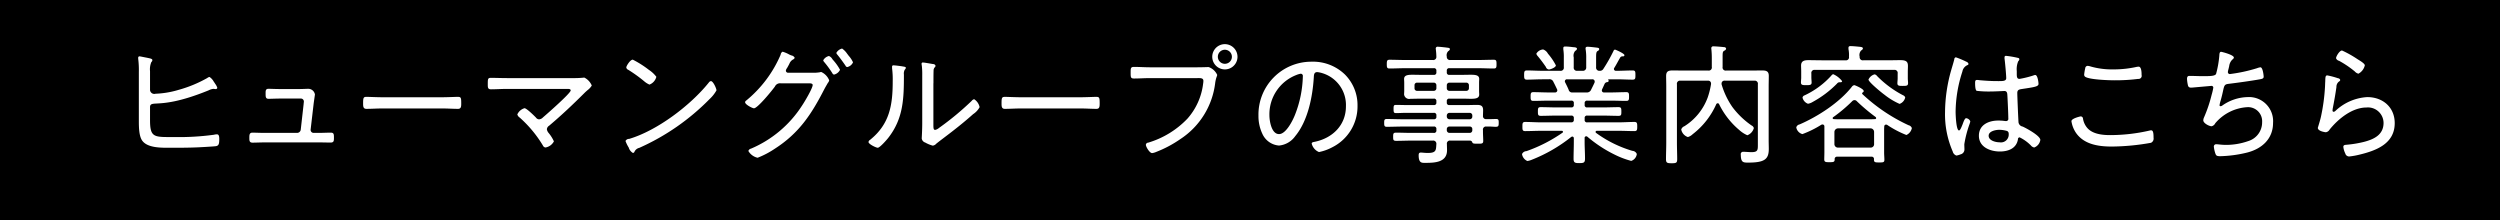 <svg id="banner-ttl.svg" xmlns="http://www.w3.org/2000/svg" width="500" height="44" viewBox="0 0 500 44">
  <defs>
    <style>
      .cls-1, .cls-2 {
        fill-rule: evenodd;
      }

      .cls-2 {
        fill: #fff;
      }
    </style>
  </defs>
  <path id="シェイプ_3" data-name="シェイプ 3" class="cls-1" d="M763,5440H263v-44H763v44Z" transform="translate(-263 -5396)"/>
  <path id="ヒューマングループの事業内容はこちら" class="cls-2" d="M293.005,5417.45c0-.67.391-0.7,1.406-0.75,1.484-.08,4.451-0.24,10.309-2.63a2.775,2.775,0,0,1,.885-0.29h0.208a1.2,1.2,0,0,0,.312.03,0.3,0.3,0,0,0,.339-0.24,2.658,2.658,0,0,0-.417-0.8c-0.1-.16-0.208-0.32-0.312-0.47a2.583,2.583,0,0,0-.833-0.91,0.976,0.976,0,0,0-.443.21,25.154,25.154,0,0,1-5.7,2.36,18.543,18.543,0,0,1-4.659.79,0.86,0.86,0,0,1-1.094-.71v-3.8a3.73,3.73,0,0,1,.261-1.82,0.584,0.584,0,0,0,.208-0.39c0-.29-0.417-0.34-1.276-0.52-0.182-.03-1.171-0.24-1.3-0.24a0.25,0.25,0,0,0-.261.26v0.21a17.959,17.959,0,0,1,.131,2.66v9.71c0,1.12,0,3.04.65,3.98,1.068,1.56,3.983,1.46,5.7,1.46,1.8,0,3.593,0,5.415-.08,0.651-.03,3.046-0.16,3.592-0.23,0.625-.08.729-0.45,0.729-1.44,0-.52-0.078-0.93-0.442-0.93a2.23,2.23,0,0,0-.625.08,51.66,51.66,0,0,1-8.018.46c-3.931,0-4.764.16-4.764-3.38v-2.58Zm26.137-3.64c-1.016,0-1.927-.05-2.447-0.05-0.6,0-.573.44-0.573,0.96,0,0.62,0,1.04.573,1.04,0.546,0,1.561-.05,2.473-0.05h3.982a0.593,0.593,0,0,1,.625.6c0,0.08-.052.44-0.052,0.54l-0.573,5.08a0.736,0.736,0,0,1-.728.65H315.94c-0.833,0-1.823-.05-2.447-0.05s-0.625.47-.625,1.07c0,0.49,0,.93.625,0.93,0.65,0,1.692-.05,2.447-0.05h10.725c0.833,0,1.64.03,2.473,0.03,0.65,0,.65-0.39.65-0.94,0-.68,0-1.04-0.624-1.04-0.833,0-1.666.05-2.5,0.05h-0.937a0.6,0.6,0,0,1-.6-0.68l0.6-5.15c0.026-.23.26-1.82,0.26-1.85a1.352,1.352,0,0,0-1.354-1.14c-0.312,0-1.2.05-1.9,0.05h-3.592Zm20.33,1.64c-1.119,0-2.733-.08-3.149-0.08-0.625,0-.7.18-0.7,1.28,0,0.59,0,1.12.651,1.12,1.067,0,2.134-.08,3.2-0.08h11.949c1.067,0,2.134.08,3.2,0.08,0.624,0,.624-0.53.624-1.12,0-1.1-.052-1.28-0.7-1.28-0.417,0-2.031.08-3.124,0.08H339.472Zm24.939-3.83c-1.094,0-2.161-.05-3.254-0.05-0.6,0-.6.29-0.6,1.22,0,0.65-.026,1.07.625,1.07,1.067,0,2.16-.08,3.228-0.08h11.922c0.391,0,.807-0.02.807,0.31,0,0.55-4.816,4.77-5.545,5.39a1.212,1.212,0,0,1-.754.39,0.793,0.793,0,0,1-.651-0.36c-0.365-.37-1.875-1.87-2.291-1.87a2.294,2.294,0,0,0-1.432,1.24,1.1,1.1,0,0,0,.469.63,23.978,23.978,0,0,1,4.633,5.57,0.673,0.673,0,0,0,.521.42,2.344,2.344,0,0,0,1.692-1.23,7.283,7.283,0,0,0-1.041-1.66,1.49,1.49,0,0,1-.365-0.76,0.924,0.924,0,0,1,.443-0.7c2.473-2.08,4.816-4.3,7.08-6.56,0.209-.21.417-0.39,0.625-0.57a3.222,3.222,0,0,0,.833-0.91,3.117,3.117,0,0,0-1.484-1.59,0.926,0.926,0,0,0-.234.02,19.739,19.739,0,0,1-2.186.08H364.411Zm40.765,0.6a0.653,0.653,0,0,0-.416.29c-3.644,4.55-10.309,9.6-15.931,11.27a0.78,0.78,0,0,0-.729.42,6.935,6.935,0,0,0,.651,1.32,1.8,1.8,0,0,0,.833,1.07,0.36,0.36,0,0,0,.286-0.18,1.394,1.394,0,0,1,.989-0.84,45.78,45.78,0,0,0,14.083-9.78,7.029,7.029,0,0,0,1.354-1.72C406.3,5413.73,405.645,5412.22,405.176,5412.22Zm-15.618-4.29c-0.521,0-1.3,1.27-1.3,1.56a0.614,0.614,0,0,0,.39.47,28.489,28.489,0,0,1,3.15,2.26,4.05,4.05,0,0,0,1.094.7,2.246,2.246,0,0,0,1.379-1.56,6.014,6.014,0,0,0-1.484-1.38A19.872,19.872,0,0,0,389.558,5407.93Zm39.932-.08a1.458,1.458,0,0,0-.7-0.65,1.768,1.768,0,0,0-1.145.86,0.7,0.7,0,0,0,.182.33,20.4,20.4,0,0,1,1.64,2.24,0.471,0.471,0,0,0,.339.29,1.76,1.76,0,0,0,1.2-.96,10.041,10.041,0,0,0-1.249-1.8C429.673,5408.06,429.568,5407.95,429.49,5407.85Zm2.942-1.1a3.9,3.9,0,0,0-1.015-1.04,1.8,1.8,0,0,0-1.146.86,0.558,0.558,0,0,0,.156.31c0.6,0.73,1.146,1.49,1.666,2.24a0.43,0.43,0,0,0,.365.29,1.674,1.674,0,0,0,1.145-.94,4.829,4.829,0,0,0-.807-1.25C432.666,5407.07,432.562,5406.91,432.432,5406.75Zm-11.818,3.8a0.446,0.446,0,0,1-.443-0.41,1.031,1.031,0,0,1,.234-0.52c0.209-.37.365-0.65,0.469-0.86a1.651,1.651,0,0,1,.729-0.86,0.613,0.613,0,0,0,.338-0.34,0.871,0.871,0,0,0-.651-0.47,3.463,3.463,0,0,1-.572-0.26,6.266,6.266,0,0,0-1.2-.49,0.745,0.745,0,0,0-.39.6,24.052,24.052,0,0,1-6.873,9.16,0.458,0.458,0,0,0-.234.34c0,0.49,1.484,1.22,1.77,1.22,0.729,0,3.671-3.62,4.191-4.35a1.126,1.126,0,0,1,1.146-.65h5.6c0.39,0,.807.03,0.807,0.34,0,0.65-1.666,3.44-2.109,4.09a22.65,22.65,0,0,1-10.23,8.64,0.688,0.688,0,0,0-.521.47,2.848,2.848,0,0,0,1.848,1.35,17.659,17.659,0,0,0,3.462-1.82c4.816-3.1,7.289-6.85,9.84-11.82,0.313-.6.573-1.01,0.729-1.3a1.215,1.215,0,0,0,.287-0.55,3.105,3.105,0,0,0-1.588-1.66,0.8,0.8,0,0,0-.261.05,7.272,7.272,0,0,1-1.483.1h-4.894Zm29.077,2.11c0-.7,0-1.85.026-2.52a0.962,0.962,0,0,1,.208-0.65,0.453,0.453,0,0,0,.183-0.34,0.5,0.5,0,0,0-.5-0.34c-0.338-.05-1.744-0.31-2.031-0.31a0.234,0.234,0,0,0-.26.26,2.581,2.581,0,0,0,.052.41,15.158,15.158,0,0,1,.078,1.88v9.53c0,1.48-.1,2.96-0.1,3.12a1.006,1.006,0,0,0,.7.81,6.422,6.422,0,0,0,1.51.62,1.17,1.17,0,0,0,.7-0.39c0.52-.44,2.733-2.08,3.514-2.71,1.3-1.01,2.6-2.08,3.853-3.2a3.892,3.892,0,0,0,1.3-1.4,2.509,2.509,0,0,0-1.093-1.59,0.9,0.9,0,0,0-.5.34,56.946,56.946,0,0,1-6.534,5.41,1.748,1.748,0,0,1-.755.39c-0.338,0-.364-0.31-0.364-1.04v-8.28Zm-7.966-3.59a0.25,0.25,0,0,0-.312.26v0.29a18.1,18.1,0,0,1,.13,2.65c0,4.77-.625,8.57-4.555,11.72a0.574,0.574,0,0,0-.287.41c0,0.42,1.51,1.15,1.849,1.15,0.416,0,1.8-1.59,2.082-1.95,3.072-3.91,3.15-7.94,3.15-12.68a1.672,1.672,0,0,1,.156-0.96,0.847,0.847,0,0,0,.234-0.37c0-.23-0.234-0.23-0.833-0.34C443,5409.2,442.012,5409.07,441.725,5409.07Zm25.433,6.38c-1.119,0-2.733-.08-3.149-0.08-0.625,0-.7.18-0.7,1.28,0,0.59,0,1.12.651,1.12,1.067,0,2.134-.08,3.2-0.08h11.949c1.067,0,2.135.08,3.2,0.08,0.625,0,.625-0.53.625-1.12,0-1.1-.052-1.28-0.7-1.28-0.417,0-2.031.08-3.124,0.08H467.158Zm25.876-5.99c-1.093,0-2.161-.08-3.254-0.08-0.651,0-.651.32-0.651,1.12,0,0.94,0,1.2.677,1.2,1.067,0,2.135-.08,3.2-0.08h9.345c0.677,0,1.328-.08,1.328.57a3.4,3.4,0,0,1-.052.53,12.851,12.851,0,0,1-3.15,7.02,17.923,17.923,0,0,1-7.836,4.79,0.48,0.48,0,0,0-.468.42c0,0.42.755,1.67,1.249,1.67a2.986,2.986,0,0,0,.833-0.24,23.064,23.064,0,0,0,4.842-2.58,15.612,15.612,0,0,0,6.951-11.29c0.182-1.12.39-1.28,0.39-1.54a2.941,2.941,0,0,0-1.718-1.56c-0.052,0-1.276.05-2.239,0.05h-9.449Zm14.942-3.51a1.405,1.405,0,1,1-1.406,1.4A1.4,1.4,0,0,1,507.976,5405.95Zm0-1.12a2.525,2.525,0,1,0,2.525,2.52A2.54,2.54,0,0,0,507.976,5404.83Zm15.176,5.91a0.441,0.441,0,0,1,.417.52,22.229,22.229,0,0,1-1.562,7.68c-0.443,1.14-1.8,3.88-3.2,3.88-1.51,0-1.926-2.63-1.926-3.78a8.429,8.429,0,0,1,5.336-8.02A4.292,4.292,0,0,1,523.152,5410.74Zm2.187-2.4a10.58,10.58,0,0,0-10.647,10.8,8.268,8.268,0,0,0,.781,3.62,3.972,3.972,0,0,0,3.332,2.35,4.491,4.491,0,0,0,3.254-1.9c2.525-3.05,3.462-7.87,3.7-11.72,0.026-.49.026-1.07,0.7-1.07a5.365,5.365,0,0,1,1.094.24,6.648,6.648,0,0,1,4.633,6.61c0,3.75-2.655,6.33-6.195,7.08-0.235.05-.651,0.08-0.651,0.37a2.458,2.458,0,0,0,1.458,1.69,9.684,9.684,0,0,0,2.681-.97,9.127,9.127,0,0,0,5.024-8.27,8.649,8.649,0,0,0-2.551-6.3A9.171,9.171,0,0,0,525.339,5408.34Zm27.021,4.71a0.513,0.513,0,0,1,.546-0.52h3.333a0.513,0.513,0,0,1,.546.52v0.6a0.513,0.513,0,0,1-.546.52h-3.333a0.513,0.513,0,0,1-.546-0.52v-0.6Zm-2.629-.52a0.513,0.513,0,0,1,.546.52v0.6a0.513,0.513,0,0,1-.546.52h-3.306a0.493,0.493,0,0,1-.521-0.52v-0.6a0.493,0.493,0,0,1,.521-0.52h3.306Zm7.21,8.78a0.487,0.487,0,0,1,.521.52v0.2a0.511,0.511,0,0,1-.521.55h-4.035a0.532,0.532,0,0,1-.546-0.55v-0.2a0.508,0.508,0,0,1,.546-0.52h4.035Zm-4.581-2.19a0.538,0.538,0,0,1,.546-0.55h4.035a0.517,0.517,0,0,1,.521.55v0.18a0.517,0.517,0,0,1-.521.55h-4.035a0.538,0.538,0,0,1-.546-0.55v-0.18Zm7.237,0.02c0-.36.026-0.72,0.026-1.09,0-.91-0.443-1.07-1.276-1.07-0.573,0-1.119.03-1.692,0.03h-3.749a0.457,0.457,0,0,1-.546-0.52v-0.23a0.46,0.46,0,0,1,.546-0.53h2.552c0.65,0,1.223.03,1.718,0.03,1.015,0,1.666-.13,1.666-0.86,0-.21-0.026-0.36-0.026-0.75v-1.59c0-.39.026-0.55,0.026-0.76,0-.72-0.625-0.85-1.666-0.85-0.5,0-1.068.02-1.718,0.02h-2.552a0.457,0.457,0,0,1-.546-0.52v-0.29a0.457,0.457,0,0,1,.546-0.52h5.727c1.042,0,2.083.06,3.124,0.06,0.521,0,.547-0.24.547-0.86,0-.65-0.026-0.89-0.547-0.89-1.041,0-2.082.05-3.124,0.05h-5.544a0.619,0.619,0,0,1-.729-0.67,1.145,1.145,0,0,1,.312-1.12,0.584,0.584,0,0,0,.313-0.37c0-.28-0.365-0.28-0.573-0.31-0.313-.05-1.536-0.18-1.822-0.18a0.358,0.358,0,0,0-.443.34c0,0.07.026,0.15,0.026,0.26a12.146,12.146,0,0,1,.1,1.38,0.619,0.619,0,0,1-.729.67H544.03c-1.042,0-2.083-.05-3.124-0.05-0.5,0-.547.24-0.547,0.89,0,0.6.026,0.86,0.547,0.86,1.041,0,2.082-.06,3.124-0.06h5.7a0.457,0.457,0,0,1,.546.52v0.29a0.457,0.457,0,0,1-.546.52h-2.5c-0.651,0-1.25-.02-1.745-0.02-1.041,0-1.666.13-1.666,0.85,0,0.26.027,0.39,0.027,0.76v1.59c0,0.36-.027.49-0.027,0.75a1.026,1.026,0,0,0,1.276.86c0.7,0,1.432-.03,2.135-0.03h2.5a0.46,0.46,0,0,1,.546.53v0.23a0.457,0.457,0,0,1-.546.52h-5.649c-0.625,0-1.224-.03-1.848-0.03-0.469,0-.521.13-0.521,0.81s0.052,0.83.521,0.83c0.624,0,1.223-.05,1.848-0.05h5.649a0.466,0.466,0,0,1,.546.55v0.18a0.466,0.466,0,0,1-.546.55h-6.2c-1.067,0-2.134-.05-3.2-0.05-0.468,0-.494.26-0.494,0.75s0,0.81.494,0.81c1.068,0,2.135-.05,3.2-0.05h6.2a0.453,0.453,0,0,1,.546.52v0.2a0.466,0.466,0,0,1-.546.55H545.3c-1.015,0-2.056-.05-3.071-0.05-0.573,0-.6.21-0.6,0.83,0,0.6.026,0.81,0.6,0.81,1.041,0,2.056-.05,3.071-0.05h4.243a0.629,0.629,0,0,1,.729.7c-0.078,1.2,0,1.77-1.718,1.77-0.6,0-1.119-.08-1.379-0.08-0.365,0-.443.21-0.443,0.55,0,1.59.651,1.51,1.328,1.51,1.874,0,4.347-.08,4.347-2.53,0-.41-0.026-0.8-0.026-1.22a0.6,0.6,0,0,1,.7-0.7h3.852a0.5,0.5,0,0,1,.5.28c0.1,0.29.182,0.34,1.067,0.34,0.807,0,1.146.03,1.146-.54,0-.6-0.052-1.2-0.052-1.83v-0.34a0.606,0.606,0,0,1,.7-0.72c0.886-.03,1.432.05,1.8,0.05,0.572,0,.65-0.13.65-0.78,0-.5,0-0.78-0.494-0.78-0.651,0-1.3.05-1.979,0.02A0.586,0.586,0,0,1,559.6,5419.14Zm14.577-10.07a11.8,11.8,0,0,0-1.588-2.34,1.749,1.749,0,0,0-.963-0.84,1.717,1.717,0,0,0-1.353.84,0.914,0.914,0,0,0,.234.44,27.655,27.655,0,0,1,1.666,2.21,0.724,0.724,0,0,0,.6.52C573.055,5409.9,574.174,5409.51,574.174,5409.07Zm3.358,5.42a0.709,0.709,0,0,1-.807-0.55c-0.208-.5-0.442-0.96-0.676-1.43a0.521,0.521,0,0,1-.079-0.26,0.414,0.414,0,0,1,.469-0.39h5a0.444,0.444,0,0,1,.5.41,0.669,0.669,0,0,1-.026.24c-0.209.47-.443,0.93-0.677,1.4a0.917,0.917,0,0,1-.989.58h-2.708Zm8.174-8.31a32.239,32.239,0,0,1-2.03,3.59,0.775,0.775,0,0,1-.755.39,0.634,0.634,0,0,1-.7-0.72v-1.91c0-.8.026-1.14,0.286-1.32a0.5,0.5,0,0,0,.339-0.37c0-.26-0.261-0.28-0.469-0.31-0.364-.05-1.51-0.18-1.848-0.18-0.234,0-.417.05-0.417,0.34a0.726,0.726,0,0,0,.026.23,10.358,10.358,0,0,1,.105,1.8v1.72a0.652,0.652,0,0,1-.729.72h-1.068a0.622,0.622,0,0,1-.7-0.72v-1.96a1.465,1.465,0,0,1,.312-1.32,0.535,0.535,0,0,0,.338-0.4c0-.28-0.442-0.31-0.807-0.33a13.242,13.242,0,0,0-1.535-.13c-0.235,0-.391.05-0.391,0.33v0.24a9.946,9.946,0,0,1,.1,1.72v1.85a0.624,0.624,0,0,1-.729.72h-3.514c-1.041,0-2.082-.07-3.15-0.07-0.52,0-.546.28-0.546,0.93,0,0.63.026,0.91,0.546,0.91,1.068,0,2.109-.07,3.15-0.07h1.2a0.83,0.83,0,0,1,.963.52c0.26,0.49.494,0.99,0.729,1.48a0.484,0.484,0,0,1,.052.21,0.439,0.439,0,0,1-.5.42h-1.249c-1.016,0-2.057-.06-3.072-0.06-0.521,0-.521.34-0.521,0.89,0,0.52,0,.86.521,0.86,1.015,0,2.056-.05,3.072-0.05h4.529a0.452,0.452,0,0,1,.521.54v0.29a0.449,0.449,0,0,1-.521.52h-3.124c-0.989,0-1.978-.05-2.967-0.05-0.547,0-.573.23-0.573,0.88,0,0.63.026,0.86,0.573,0.86,0.989,0,1.978-.05,2.967-0.05h3.124a0.449,0.449,0,0,1,.521.52v0.29a0.463,0.463,0,0,1-.521.54h-6.013c-1.068,0-2.135-.08-3.2-0.08-0.547,0-.547.32-0.547,0.92,0,0.62,0,.91.547,0.91,1.067,0,2.134-.06,3.2-0.06h4.087a0.249,0.249,0,0,1,.286.21,0.246,0.246,0,0,1-.13.19,30.117,30.117,0,0,1-7.185,3.67,1,1,0,0,0-.885.59,1.789,1.789,0,0,0,1.067,1.38,3.563,3.563,0,0,0,.911-0.26,30.466,30.466,0,0,0,7.836-4.53,0.472,0.472,0,0,1,.26-0.1,0.324,0.324,0,0,1,.287.36v0.73c0,1.12-.052,2.24-0.052,3.36,0,0.78.286,0.86,1.145,0.86,0.937,0,1.145-.1,1.145-0.94,0-1.09-.078-2.18-0.078-3.28v-0.78a0.312,0.312,0,0,1,.313-0.36,0.325,0.325,0,0,1,.234.08,26.133,26.133,0,0,0,5.571,3.64,17.305,17.305,0,0,0,3.2,1.2,1.649,1.649,0,0,0,1.119-1.38,1.018,1.018,0,0,0-.885-0.63,23.517,23.517,0,0,1-7.263-3.59,0.262,0.262,0,0,1-.1-0.21,0.249,0.249,0,0,1,.286-0.21h4.3c1.068,0,2.135.06,3.2,0.06,0.521,0,.547-0.29.547-0.91s-0.026-.92-0.547-0.92c-1.067,0-2.134.08-3.2,0.08h-6.221a0.46,0.46,0,0,1-.547-0.54v-0.29a0.457,0.457,0,0,1,.547-0.52h3.254c0.989,0,1.978.05,2.993,0.05,0.547,0,.547-0.26.547-0.86,0-.65-0.026-0.88-0.573-0.88-0.989,0-1.978.05-2.967,0.05h-3.254a0.457,0.457,0,0,1-.547-0.52v-0.29a0.47,0.47,0,0,1,.547-0.54h4.738c1.015,0,2.056.05,3.071,0.05,0.521,0,.521-0.34.521-0.86,0-.55,0-0.89-0.521-0.89-1.041,0-2.056.06-3.071,0.06h-1.406a0.405,0.405,0,0,1-.443-0.4,0.8,0.8,0,0,1,.052-0.23c0.183-.36.339-0.75,0.521-1.12a0.61,0.61,0,0,1,.469-0.31,0.349,0.349,0,0,0,.338-0.24,0.213,0.213,0,0,0-.078-0.15c0-.03-0.026-0.05-0.026-0.08a0.083,0.083,0,0,1,.078-0.1h1.666c1.041,0,2.109.07,3.15,0.07,0.547,0,.547-0.28.547-0.91,0-.65,0-0.93-0.547-0.93-1.041,0-2.109.07-3.15,0.07H586.2a0.378,0.378,0,0,1-.417-0.36,0.384,0.384,0,0,1,.078-0.23c0.417-.66.807-1.44,1.2-2.09a0.541,0.541,0,0,1,.494-0.21,0.283,0.283,0,0,0,.339-0.23c0-.34-1.8-1.12-1.9-1.12A0.373,0.373,0,0,0,585.706,5406.18Zm21.112,10.65a15.756,15.756,0,0,0,4.009,5.15,5.879,5.879,0,0,0,1.64,1.07,2.116,2.116,0,0,0,1.3-1.43,0.778,0.778,0,0,0-.442-0.52,16.381,16.381,0,0,1-3.853-3.7,15.707,15.707,0,0,1-2.16-4.55v-0.19a0.579,0.579,0,0,1,.7-0.52h5.831a0.62,0.62,0,0,1,.729.73v12.05c0,1.07,0,1.51-1.275,1.51-0.547,0-1.094-.07-1.614-0.07a0.469,0.469,0,0,0-.521.59c0,1.54.5,1.57,1.432,1.57,3.306,0,4.165-.65,4.165-2.74,0-.54-0.026-1.12-0.026-1.66v-10.91c0-.68.026-1.35,0.026-2.03,0-.96-0.521-1.09-1.38-1.09-0.676,0-1.379.02-2.056,0.02H608.25a0.62,0.62,0,0,1-.729-0.73v-2.08c0-.75.026-0.99,0.338-1.17a0.5,0.5,0,0,0,.365-0.39,0.369,0.369,0,0,0-.417-0.31c-0.416-.06-1.692-0.16-2.082-0.16a0.382,0.382,0,0,0-.469.39c0,0.08.026,0.16,0.026,0.26,0.052,0.55.078,1.07,0.078,1.61v1.85a0.612,0.612,0,0,1-.7.73h-5.024c-0.7,0-1.379-.02-2.082-0.02-0.859,0-1.328.15-1.328,1.12,0,0.67.026,1.35,0.026,2v11.35c0,1.09-.052,2.19-0.052,3.28,0,0.73.234,0.81,1.119,0.81,0.938,0,1.12-.08,1.12-0.84,0-1.09-.052-2.16-0.052-3.25v-11.69a0.62,0.62,0,0,1,.729-0.73h5.44a0.557,0.557,0,0,1,.651.52v0.16a15.36,15.36,0,0,1-.651,2.63,11.437,11.437,0,0,1-4.685,5.8,1.046,1.046,0,0,0-.625.65,2,2,0,0,0,1.327,1.51,2.336,2.336,0,0,0,.964-0.57,15.485,15.485,0,0,0,4.711-5.99,0.344,0.344,0,0,1,.287-0.2A0.308,0.308,0,0,1,606.818,5416.83Zm37.225-1.33a0.682,0.682,0,0,0-.416-0.44,20.6,20.6,0,0,1-5.206-3.85,0.826,0.826,0,0,0-.5-0.34,1.887,1.887,0,0,0-1.223,1.04c0,0.49,2.655,2.65,3.175,3.02a13.8,13.8,0,0,0,3.046,1.85A1.778,1.778,0,0,0,644.043,5415.5Zm-12.625-3.28a4.577,4.577,0,0,0-1.77-1.38,0.618,0.618,0,0,0-.364.26,16.7,16.7,0,0,1-5.389,3.98,0.572,0.572,0,0,0-.39.45,1.728,1.728,0,0,0,1.093,1.22,2.594,2.594,0,0,0,.937-0.36,20.689,20.689,0,0,0,4.868-3.67,0.673,0.673,0,0,1,.442-0.27C631.054,5412.45,631.418,5412.51,631.418,5412.22Zm4.243-4.16a0.625,0.625,0,0,1-.729-0.71,1.331,1.331,0,0,1,.313-1.27,0.547,0.547,0,0,0,.338-0.39c0-.26-0.338-0.29-0.547-0.32-0.442-.05-1.483-0.15-1.9-0.15-0.26,0-.442.05-0.442,0.36v0.24a5.975,5.975,0,0,1,.1,1.53,0.6,0.6,0,0,1-.7.71H627.3c-0.859,0-1.744-.03-2.6-0.03-0.807,0-1.484.13-1.484,1.09,0,0.29.026,0.76,0.026,1.23v1.19c0,0.32-.052.63-0.052,0.94,0,0.55.365,0.55,1.067,0.55,0.651,0,1.068,0,1.068-.52,0-.24-0.052-0.76-0.052-0.97v-0.83a0.62,0.62,0,0,1,.729-0.73h15.8a0.62,0.62,0,0,1,.729.73v0.99c0,0.31-.052.62-0.052,0.96,0,0.52.39,0.52,1.067,0.52,0.781,0,1.067-.02,1.067-0.57,0-.26-0.052-0.65-0.052-0.91v-1.35c0-.42.026-0.78,0.026-1.12,0-.76-0.182-1.2-1.484-1.2-0.885,0-1.744.03-2.6,0.03h-4.842Zm-5.05,17.46a0.7,0.7,0,0,1-.729-0.73v-2.39a0.747,0.747,0,0,1,.729-0.73h6.508a0.721,0.721,0,0,1,.7.73v2.39a0.674,0.674,0,0,1-.7.73h-6.508Zm-0.963-6.09a29.668,29.668,0,0,0,3.8-3.2,0.653,0.653,0,0,1,.468-0.21,0.64,0.64,0,0,1,.469.24,37.168,37.168,0,0,0,3.748,3.15,0.374,0.374,0,0,1,.1.2,0.219,0.219,0,0,1-.26.21c-0.338.03-.677,0.03-1.015,0.03h-6.222c-0.312,0-.65,0-0.989-0.03a0.19,0.19,0,0,1-.208-0.21A0.2,0.2,0,0,1,629.648,5419.43Zm10.777,1.54a19.737,19.737,0,0,0,3.853,2.03,1.924,1.924,0,0,0,1.093-1.38,0.894,0.894,0,0,0-.651-0.57,34.747,34.747,0,0,1-9.241-6.23,0.135,0.135,0,0,1-.052-0.13,0.3,0.3,0,0,1,.156-0.23,0.259,0.259,0,0,0,.156-0.26c0-.44-1.77-1.17-1.874-1.17a0.769,0.769,0,0,0-.521.36c-2.5,3.15-6.768,5.91-10.438,7.5a0.807,0.807,0,0,0-.651.6,1.7,1.7,0,0,0,1.224,1.33,20.221,20.221,0,0,0,3.8-1.88,0.765,0.765,0,0,1,.234-0.05,0.377,0.377,0,0,1,.365.39v5.18c0,0.47-.026.96-0.026,1.43,0,0.52.286,0.55,1.015,0.55,0.833,0,1.067-.03,1.067-0.57a0.462,0.462,0,0,1,.521-0.53h6.82a0.452,0.452,0,0,1,.521.5c-0.026.62,0.182,0.65,1.041,0.65,0.755,0,1.041,0,1.041-.52,0-.49-0.052-0.96-0.052-1.43v-4.48a7.229,7.229,0,0,1,.026-0.75,0.356,0.356,0,0,1,.339-0.39A0.553,0.553,0,0,1,640.425,5420.97Zm24.314,1.79a1.566,1.566,0,0,1-1.848,1.7c-0.755,0-2.161-.34-2.161-1.31,0-.93,1.432-1.19,2.135-1.19a5.917,5.917,0,0,1,1.535.23A0.57,0.57,0,0,1,664.739,5422.76Zm-0.521-15.59a0.274,0.274,0,0,0-.312.31v0.24c0.1,0.7.338,3.25,0.338,3.9s-0.755.6-1.9,0.6c-1.119,0-2.317-.08-3.436-0.18a3.063,3.063,0,0,0-.521-0.05c-0.338,0-.364.26-0.364,0.6s0,1.48.338,1.58a19.866,19.866,0,0,0,2.629.13c0.989,0,2.76-.1,2.89-0.1,0.625,0,.572.65,0.6,0.94,0.053,0.96.183,3.67,0.183,4.55a0.438,0.438,0,0,1-.495.52,1.14,1.14,0,0,1-.26-0.02,8.745,8.745,0,0,0-1.25-.08c-1.9,0-3.878.83-3.878,3.04,0,2.27,2.264,3.15,4.191,3.15,1.666,0,3.306-.6,3.618-2.42a0.358,0.358,0,0,1,.338-0.41,8.3,8.3,0,0,1,2.239,1.61,1.145,1.145,0,0,0,.677.42,1.915,1.915,0,0,0,1.223-1.51c0-.84-2.811-2.35-3.54-2.68a0.993,0.993,0,0,1-.833-0.97c-0.052-.83-0.234-5.07-0.234-5.75,0-.63.39-0.7,0.859-0.78,2.629-.39,3.384-0.5,3.384-1.04,0-.24-0.156-1.77-0.651-1.77a0.994,0.994,0,0,0-.39.1,19.711,19.711,0,0,1-2.76.68c-0.494,0-.546-0.39-0.546-0.97v-0.59a4.106,4.106,0,0,1,.286-1.96,0.758,0.758,0,0,0,.234-0.41,0.272,0.272,0,0,0-.234-0.26A19.347,19.347,0,0,0,664.218,5407.17Zm-10.048.29a0.4,0.4,0,0,0-.312.41c-0.183.73-.417,1.46-0.625,2.19a31.156,31.156,0,0,0-1.224,8.36,18.616,18.616,0,0,0,1.536,7.88,1.143,1.143,0,0,0,.729.81,3.167,3.167,0,0,0,.807-0.23,1,1,0,0,0,.807-0.97c0-.34-0.026-0.7-0.026-1.06a21.966,21.966,0,0,1,1.067-4.09,2.952,2.952,0,0,0,.131-0.5,1.017,1.017,0,0,0-.833-0.62c-0.313,0-.6.96-0.729,1.28-0.313.78-.5,1.17-0.7,1.17-0.573,0-.677-3.21-0.677-3.73a26.494,26.494,0,0,1,1.354-8.04,1.723,1.723,0,0,1,1.015-1.3,0.256,0.256,0,0,0,.208-0.26,0.652,0.652,0,0,0-.442-0.42A17.487,17.487,0,0,0,654.17,5407.46Zm24.938,11.82c-0.026,0-1.822.39-1.822,0.96a5.677,5.677,0,0,0,.937,2.37c1.64,2.31,4.53,2.7,7.159,2.7a46.1,46.1,0,0,0,7.809-.75,0.909,0.909,0,0,0,.521-0.99c0-1.04-.1-1.51-0.5-1.51a1.43,1.43,0,0,0-.286.05,35.07,35.07,0,0,1-7.913.91c-1.51,0-3.463-.2-4.53-1.4a3.75,3.75,0,0,1-.885-1.9A0.462,0.462,0,0,0,679.108,5419.28Zm1.406-10.11a0.508,0.508,0,0,0-.468.47,10.617,10.617,0,0,0-.209,1.23,0.511,0.511,0,0,0,.209.49c0.859,0.57,4.659.7,5.831,0.7a36.236,36.236,0,0,0,4.763-.28,0.615,0.615,0,0,0,.677-0.78c0-.42,0-1.67-0.6-1.67-0.1,0-.234.03-0.312,0.03a21.064,21.064,0,0,1-4.738.52,15.588,15.588,0,0,1-4.5-.57A2.53,2.53,0,0,0,680.514,5409.17Zm26.709-2.81c-0.339,0-.339.45-0.365,0.84a20.149,20.149,0,0,1-.651,3.61c-0.286.42-1.2,0.42-2.733,0.42-0.833,0-1.666-.05-2.525-0.05-0.182,0-.547-0.03-0.547.6a7.123,7.123,0,0,0,.183,1.27,0.545,0.545,0,0,0,.6.47,3.277,3.277,0,0,0,.443-0.02l3.618-.32a0.358,0.358,0,0,1,.417.34,11.579,11.579,0,0,1-.339,1.46,27.676,27.676,0,0,1-1.51,4.48,1.558,1.558,0,0,0-.156.6c0,0.59,1.172,1.19,1.666,1.19a1.1,1.1,0,0,0,.729-0.6,9.071,9.071,0,0,1,6.482-3.22,2.814,2.814,0,0,1,2.89,2.99,3.912,3.912,0,0,1-2.786,3.8,13.37,13.37,0,0,1-4.425.76c-0.885,0-1.614-.13-1.927-0.13a0.46,0.46,0,0,0-.52.46,6.086,6.086,0,0,0,.286,1.33c0.156,0.47.261,0.6,1.015,0.6a24.892,24.892,0,0,0,5.363-.73c2.941-.75,5.18-2.73,5.18-5.93a4.818,4.818,0,0,0-5.128-5.16,9.113,9.113,0,0,0-5,1.67,0.632,0.632,0,0,1-.365.15,0.185,0.185,0,0,1-.208-0.2,6.047,6.047,0,0,1,.208-0.89c0.235-.81.365-1.4,0.469-1.87,0.26-1.2.312-1.41,1.119-1.51,1.745-.21,4.556-0.6,6.274-0.91,0.39-.08.755-0.13,0.755-0.52,0-.19-0.156-1.88-0.651-1.88a2.7,2.7,0,0,0-.677.18,31.346,31.346,0,0,1-5.414,1.17,0.385,0.385,0,0,1-.417-0.39,2.6,2.6,0,0,1,.078-0.44c0.078-.28.131-0.52,0.183-0.75a2.206,2.206,0,0,1,.65-1.33,0.579,0.579,0,0,0,.287-0.39C709.774,5406.96,707.327,5406.36,707.223,5406.36Zm21.242,4.72c-0.391,0-.391.33-0.417,1.24-0.026.32-.026,0.68-0.052,1.12a37.807,37.807,0,0,1-.807,5.91c-0.13.63-.624,2.19-0.624,2.22,0,0.67,1.457.88,1.614,0.88a1.069,1.069,0,0,0,.754-0.55c1.719-2.13,4.5-4.4,7.367-4.4a3.118,3.118,0,0,1,3.411,3.08c0,2.39-1.927,3.28-3.931,3.8a22.109,22.109,0,0,1-3.462.57c-0.287.03-.651,0.03-0.651,0.42a3.887,3.887,0,0,0,.39,1.32,0.787,0.787,0,0,0,.833.6,14.755,14.755,0,0,0,2-.36c3.384-.81,7.054-2.21,7.054-6.3,0-3.2-2.395-5.21-5.492-5.21a10.1,10.1,0,0,0-6.4,2.79,0.56,0.56,0,0,1-.339.15,0.236,0.236,0,0,1-.208-0.26c0-.1.026-0.2,0.026-0.31,0.287-1.46.547-2.91,0.755-4.37a1.314,1.314,0,0,1,.6-1.17,0.316,0.316,0,0,0,.156-0.26,0.479,0.479,0,0,0-.443-0.34A15.418,15.418,0,0,0,728.465,5411.08Zm1.744-3.44a0.831,0.831,0,0,0,.6.52,19.462,19.462,0,0,1,3.15,2.13,1.411,1.411,0,0,0,.728.45,2.538,2.538,0,0,0,1.276-1.67c0-.39-1.119-1.01-1.484-1.25a21.717,21.717,0,0,0-3.072-1.72C730.886,5406.1,730.209,5407.3,730.209,5407.64Z" transform="translate(-263 -5396)"/>
</svg>
